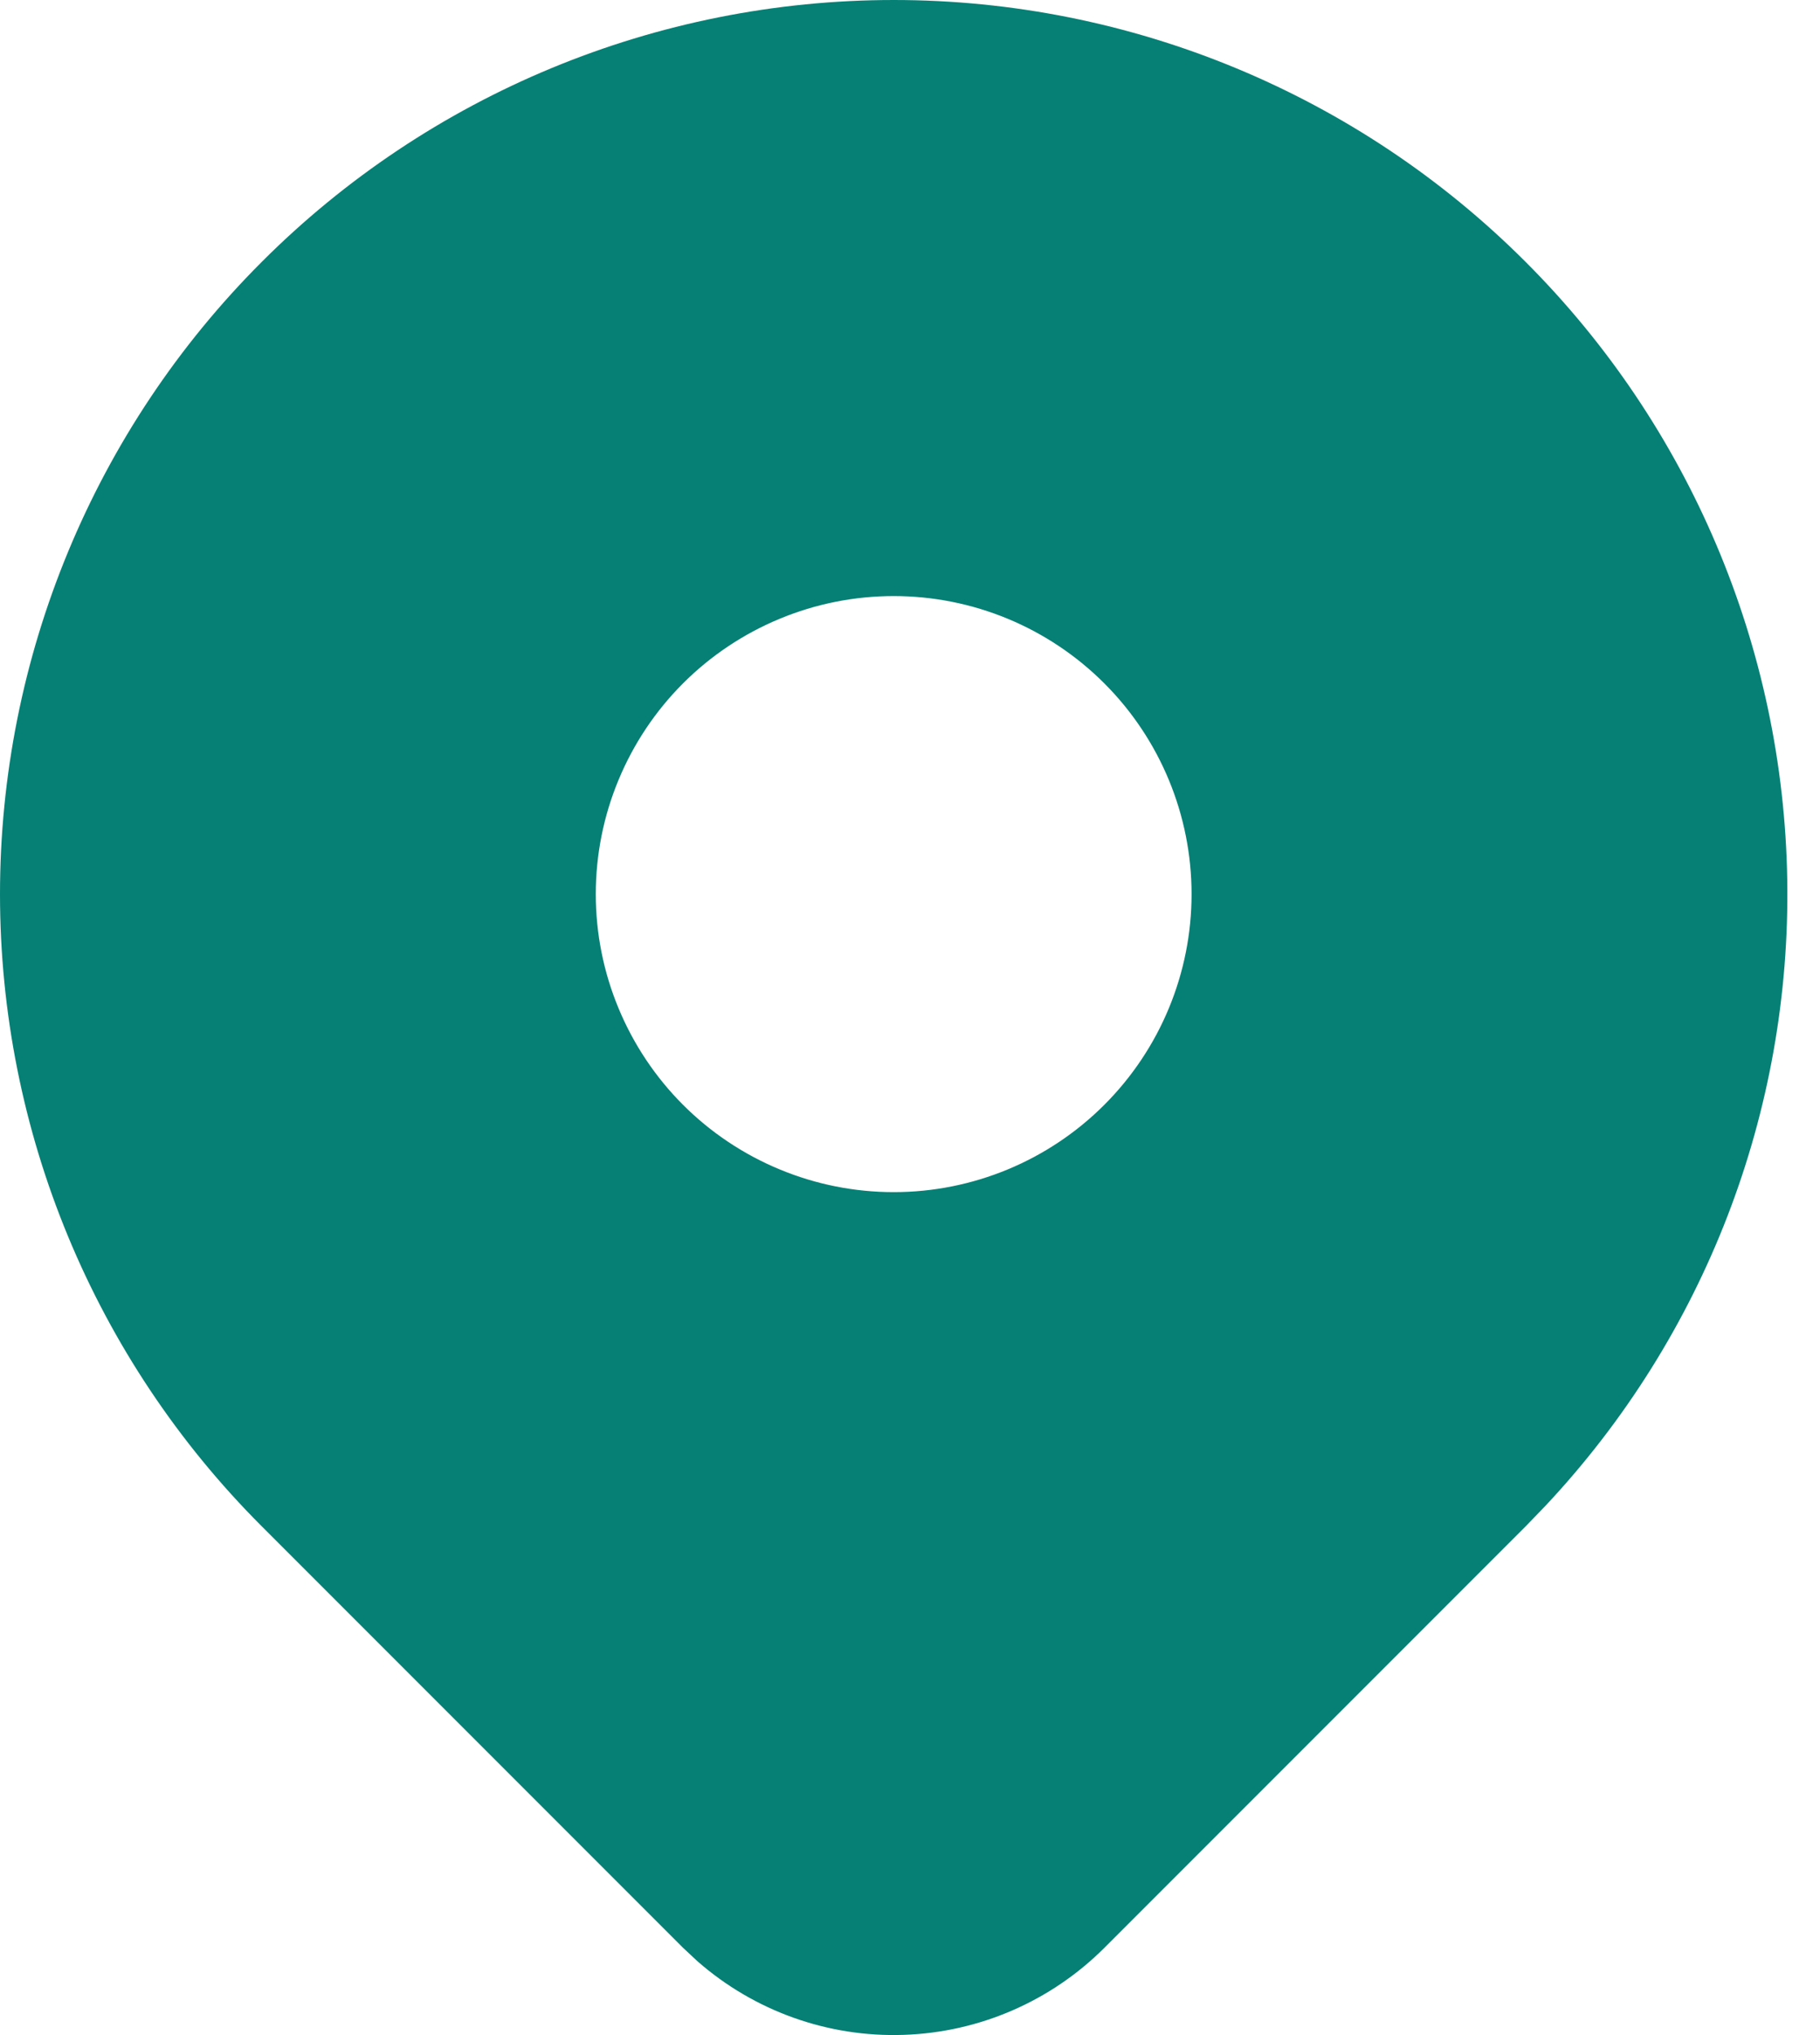 <svg width="17" height="19" viewBox="0 0 17 19" fill="none" xmlns="http://www.w3.org/2000/svg">
<path d="M14.25 2.445C15.783 3.977 16.659 6.046 16.694 8.213C16.73 10.38 15.921 12.475 14.438 14.056L14.25 14.251L10.315 18.186C9.815 18.685 9.145 18.975 8.44 18.998C7.734 19.022 7.046 18.776 6.515 18.311L6.381 18.186L2.445 14.25C0.879 12.685 0 10.562 0 8.348C0 6.134 0.879 4.01 2.445 2.445C4.01 0.879 6.134 0 8.348 0C10.562 0 12.685 0.879 14.25 2.445ZM8.348 5.565C7.982 5.565 7.62 5.637 7.283 5.777C6.945 5.917 6.638 6.122 6.38 6.38C6.122 6.638 5.917 6.945 5.777 7.283C5.637 7.62 5.565 7.982 5.565 8.348C5.565 8.713 5.637 9.075 5.777 9.412C5.917 9.75 6.122 10.057 6.38 10.315C6.638 10.573 6.945 10.778 7.283 10.918C7.62 11.058 7.982 11.13 8.348 11.13C9.086 11.13 9.793 10.837 10.315 10.315C10.837 9.793 11.13 9.086 11.13 8.348C11.13 7.61 10.837 6.902 10.315 6.38C9.793 5.858 9.086 5.565 8.348 5.565Z" fill="#068075"/>
</svg>
